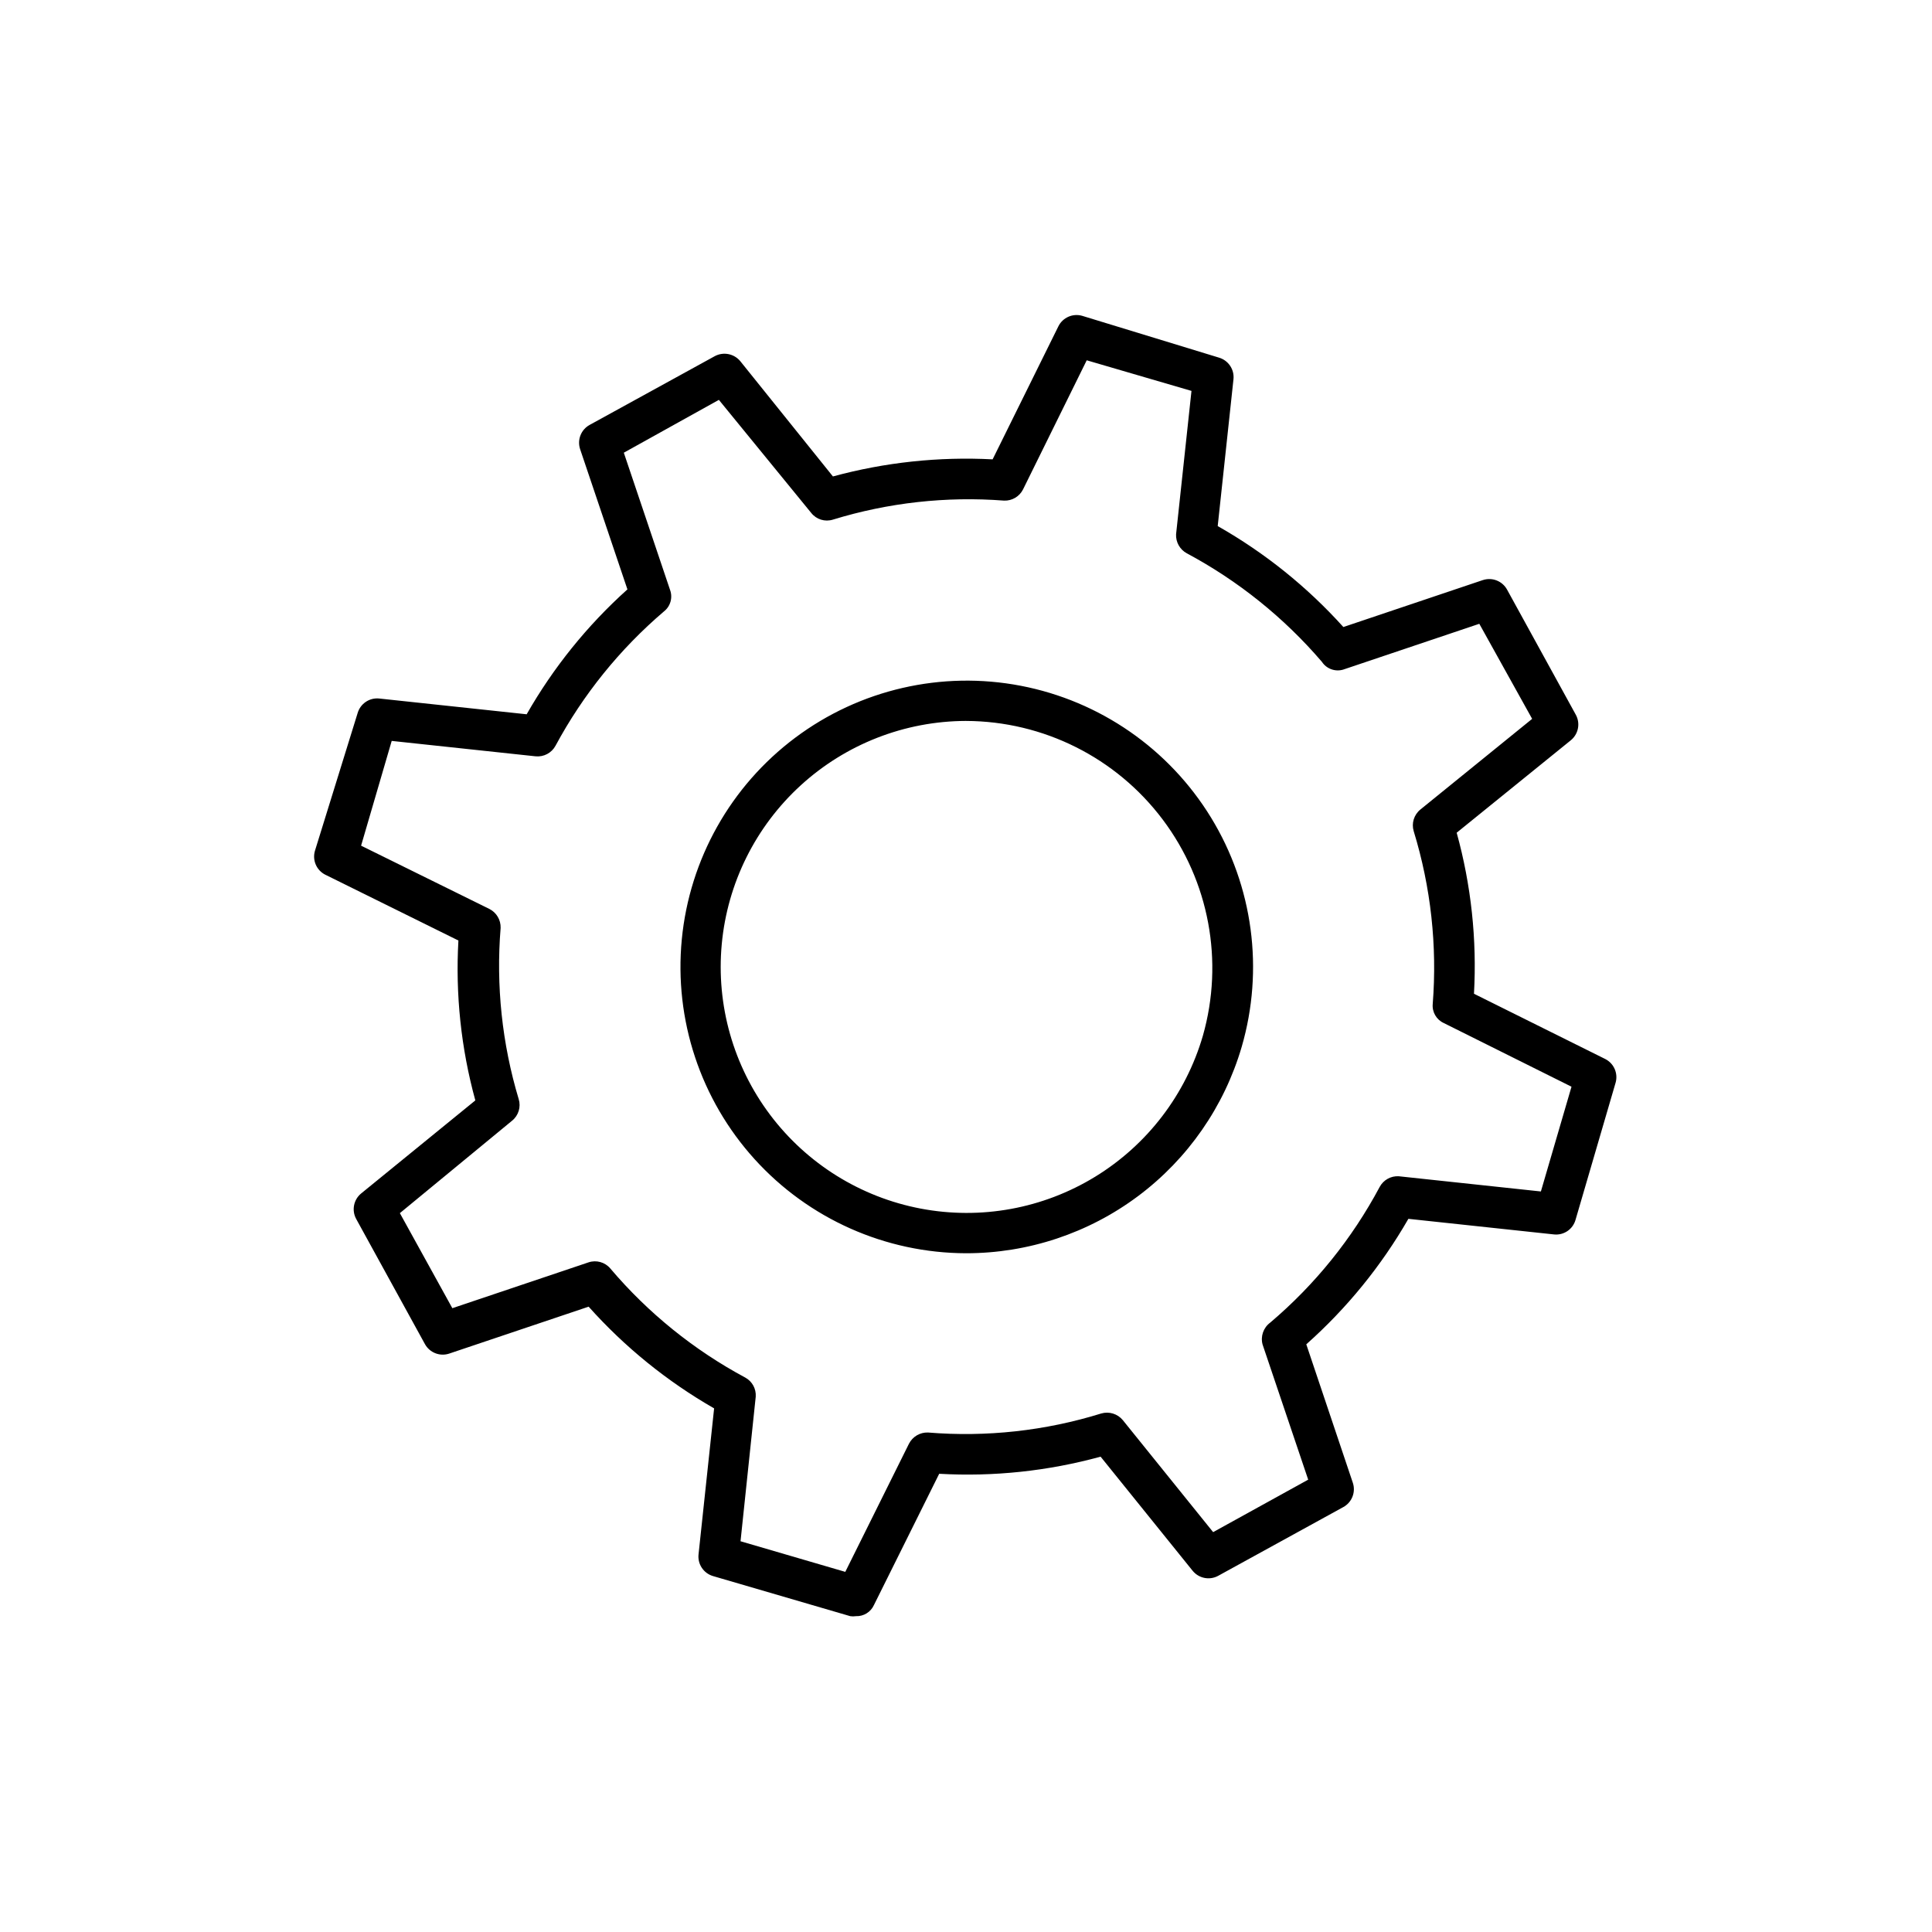 <?xml version="1.0" encoding="UTF-8"?>
<!-- Uploaded to: SVG Repo, www.svgrepo.com, Generator: SVG Repo Mixer Tools -->
<svg fill="#000000" width="800px" height="800px" version="1.1" viewBox="144 144 512 512" xmlns="http://www.w3.org/2000/svg">
 <path d="m370.83 572.3c-0.5 0.078-1.012 0.078-1.512 0l-36.375-10.629c-2.477-0.738-4.082-3.125-3.828-5.695l4.133-38.742h-0.004c-12.453-7.144-23.684-16.246-33.25-26.953l-36.98 12.445c-2.461 0.805-5.148-0.254-6.398-2.519l-18.238-33.199v-0.004c-1.23-2.281-0.656-5.121 1.363-6.75l30.23-24.637h-0.004c-3.785-13.785-5.297-28.098-4.484-42.371l-35.266-17.434v0.004c-2.316-1.16-3.481-3.805-2.769-6.297l11.336-36.578c0.734-2.477 3.121-4.082 5.691-3.828l39.094 4.18c7.074-12.391 16.086-23.566 26.703-33.098l-12.543-37.18v-0.004c-0.809-2.461 0.25-5.148 2.519-6.398l33.199-18.238c2.289-1.207 5.109-0.641 6.75 1.363l24.535 30.527c13.777-3.75 28.062-5.277 42.32-4.531l17.434-35.266v-0.004c1.16-2.316 3.805-3.481 6.297-2.769l36.273 11.086c2.477 0.734 4.082 3.121 3.828 5.691l-4.18 38.945c12.465 7.07 23.711 16.105 33.301 26.75l36.98-12.445v0.004c2.461-0.809 5.148 0.25 6.398 2.519l18.238 33.199c1.23 2.285 0.66 5.121-1.359 6.75l-30.23 24.484c3.84 13.883 5.387 28.297 4.586 42.676l34.762 17.281c2.316 1.16 3.481 3.805 2.769 6.297l-10.629 36.375c-0.719 2.488-3.117 4.102-5.691 3.828l-38.594-4.133c-7.168 12.473-16.301 23.699-27.055 33.254l12.344 36.727c0.805 2.461-0.25 5.148-2.519 6.398l-33.199 18.238c-2.285 1.23-5.121 0.66-6.754-1.359l-24.383-30.23c-13.918 3.82-28.363 5.352-42.773 4.535l-17.281 34.762c-0.84 1.875-2.734 3.051-4.785 2.973zm-30.582-19.852 27.762 8.113 16.875-33.957c0.961-1.887 2.926-3.047 5.039-2.973 15.48 1.266 31.059-0.441 45.898-5.039 2.094-0.617 4.356 0.078 5.742 1.766l23.93 29.672 25.191-13.906-12.09-35.82v0.004c-0.586-2.164 0.215-4.465 2.016-5.797 11.859-10.047 21.707-22.254 29.02-35.969 0.988-1.84 2.953-2.938 5.035-2.824l37.684 4.031 8.113-27.762-33.855-16.875c-1.945-0.891-3.117-2.91-2.922-5.039 1.215-15.445-0.496-30.984-5.039-45.797-0.633-2.094 0.066-4.363 1.766-5.742l29.621-24.031-14.004-25.191-36.074 12.141c-2.129 0.633-4.422-0.207-5.641-2.062-10.051-11.73-22.199-21.488-35.82-28.77-1.828-1-2.926-2.957-2.824-5.039l4.082-37.988-27.762-8.113-16.875 34.215c-0.949 1.895-2.922 3.055-5.039 2.969-15.297-1.172-30.676 0.535-45.344 5.039-2.094 0.664-4.379-0.039-5.742-1.762l-24.484-29.977-25.191 14.004 12.242 36.324c0.777 2.062 0.125 4.391-1.613 5.746-11.691 9.973-21.43 22.035-28.715 35.566-1.031 1.926-3.117 3.039-5.289 2.824l-38.137-4.082-8.113 27.762 34.008 16.773c1.883 0.961 3.043 2.926 2.969 5.039-1.246 15.281 0.375 30.66 4.789 45.344 0.645 2.094-0.055 4.371-1.766 5.742l-29.723 24.484 13.906 25.191 36.074-12.141h-0.004c2.078-0.703 4.379-0.066 5.793 1.613 10.004 11.797 22.141 21.609 35.773 28.918 1.824 0.996 2.906 2.961 2.769 5.039zm59.754-76.324c-21.355-0.059-41.699-9.113-56.035-24.941-14.336-15.828-21.336-36.965-19.285-58.223 2.051-21.258 12.965-40.664 30.066-53.461 17.098-12.793 38.797-17.789 59.77-13.762 20.973 4.031 39.273 16.711 50.418 34.93 11.141 18.219 14.086 40.289 8.117 60.793-4.629 15.785-14.25 29.645-27.422 39.5-13.172 9.855-29.18 15.176-45.629 15.164zm0-141.07c-16.215 0.043-31.832 6.133-43.801 17.07-11.969 10.941-19.43 25.945-20.93 42.09-1.5 16.148 3.07 32.27 12.82 45.227 9.75 12.957 23.977 21.816 39.902 24.848 15.93 3.031 32.418 0.02 46.242-8.449 13.828-8.469 24.004-21.789 28.539-37.355 5.613-19.719 1.672-40.93-10.656-57.312-12.328-16.387-31.617-26.051-52.117-26.117z"/>
</svg>